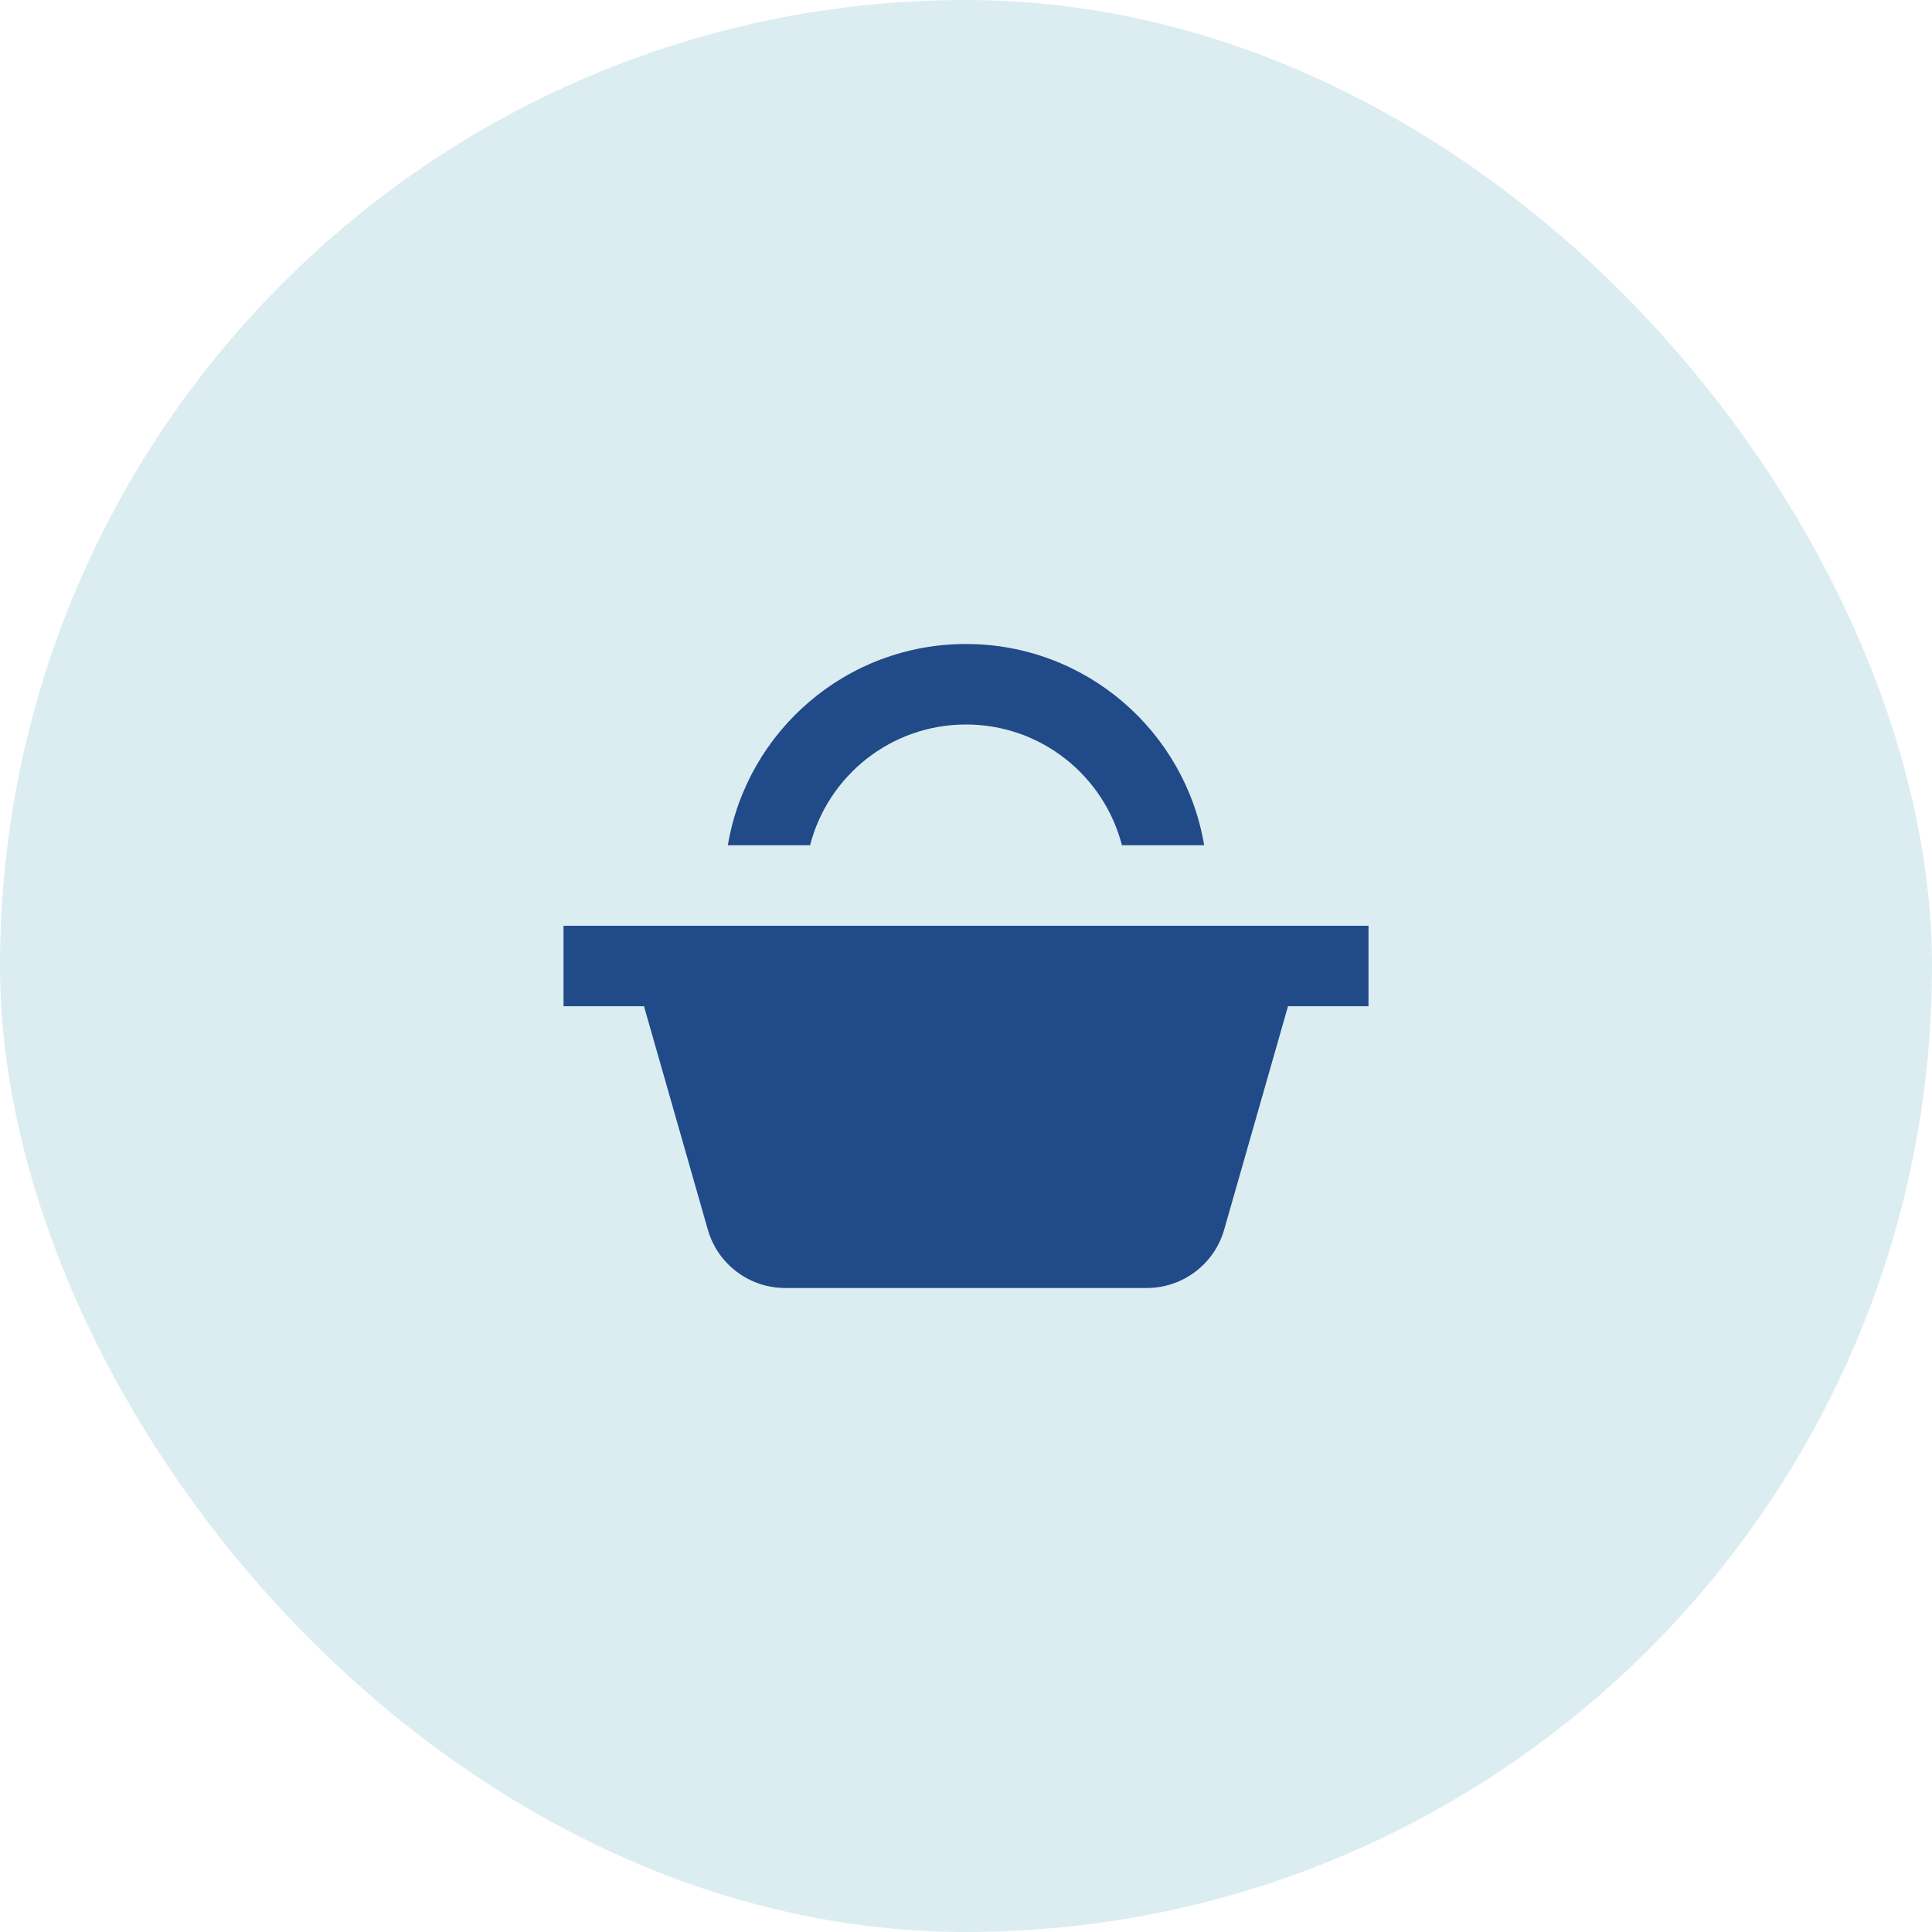 <svg xmlns="http://www.w3.org/2000/svg" fill="none" viewBox="0 0 156 156" height="156" width="156">
<rect fill="#DBEDF1" rx="78" height="156" width="156"></rect>
<path fill="#214A88" d="M90.591 68.25H97.231C95.683 59.027 87.662 52 78 52C68.338 52 60.317 59.027 58.77 68.25H65.41C66.853 62.643 71.943 58.5 78 58.5C84.058 58.5 89.147 62.643 90.591 68.25Z"></path>
<path fill="#214A88" d="M110.5 74.75H45.5V81.25H52L57.153 99.286C57.95 102.076 60.501 104 63.403 104H92.597C95.499 104 98.05 102.076 98.847 99.286L104 81.25H110.5V74.75Z"></path>
</svg>

